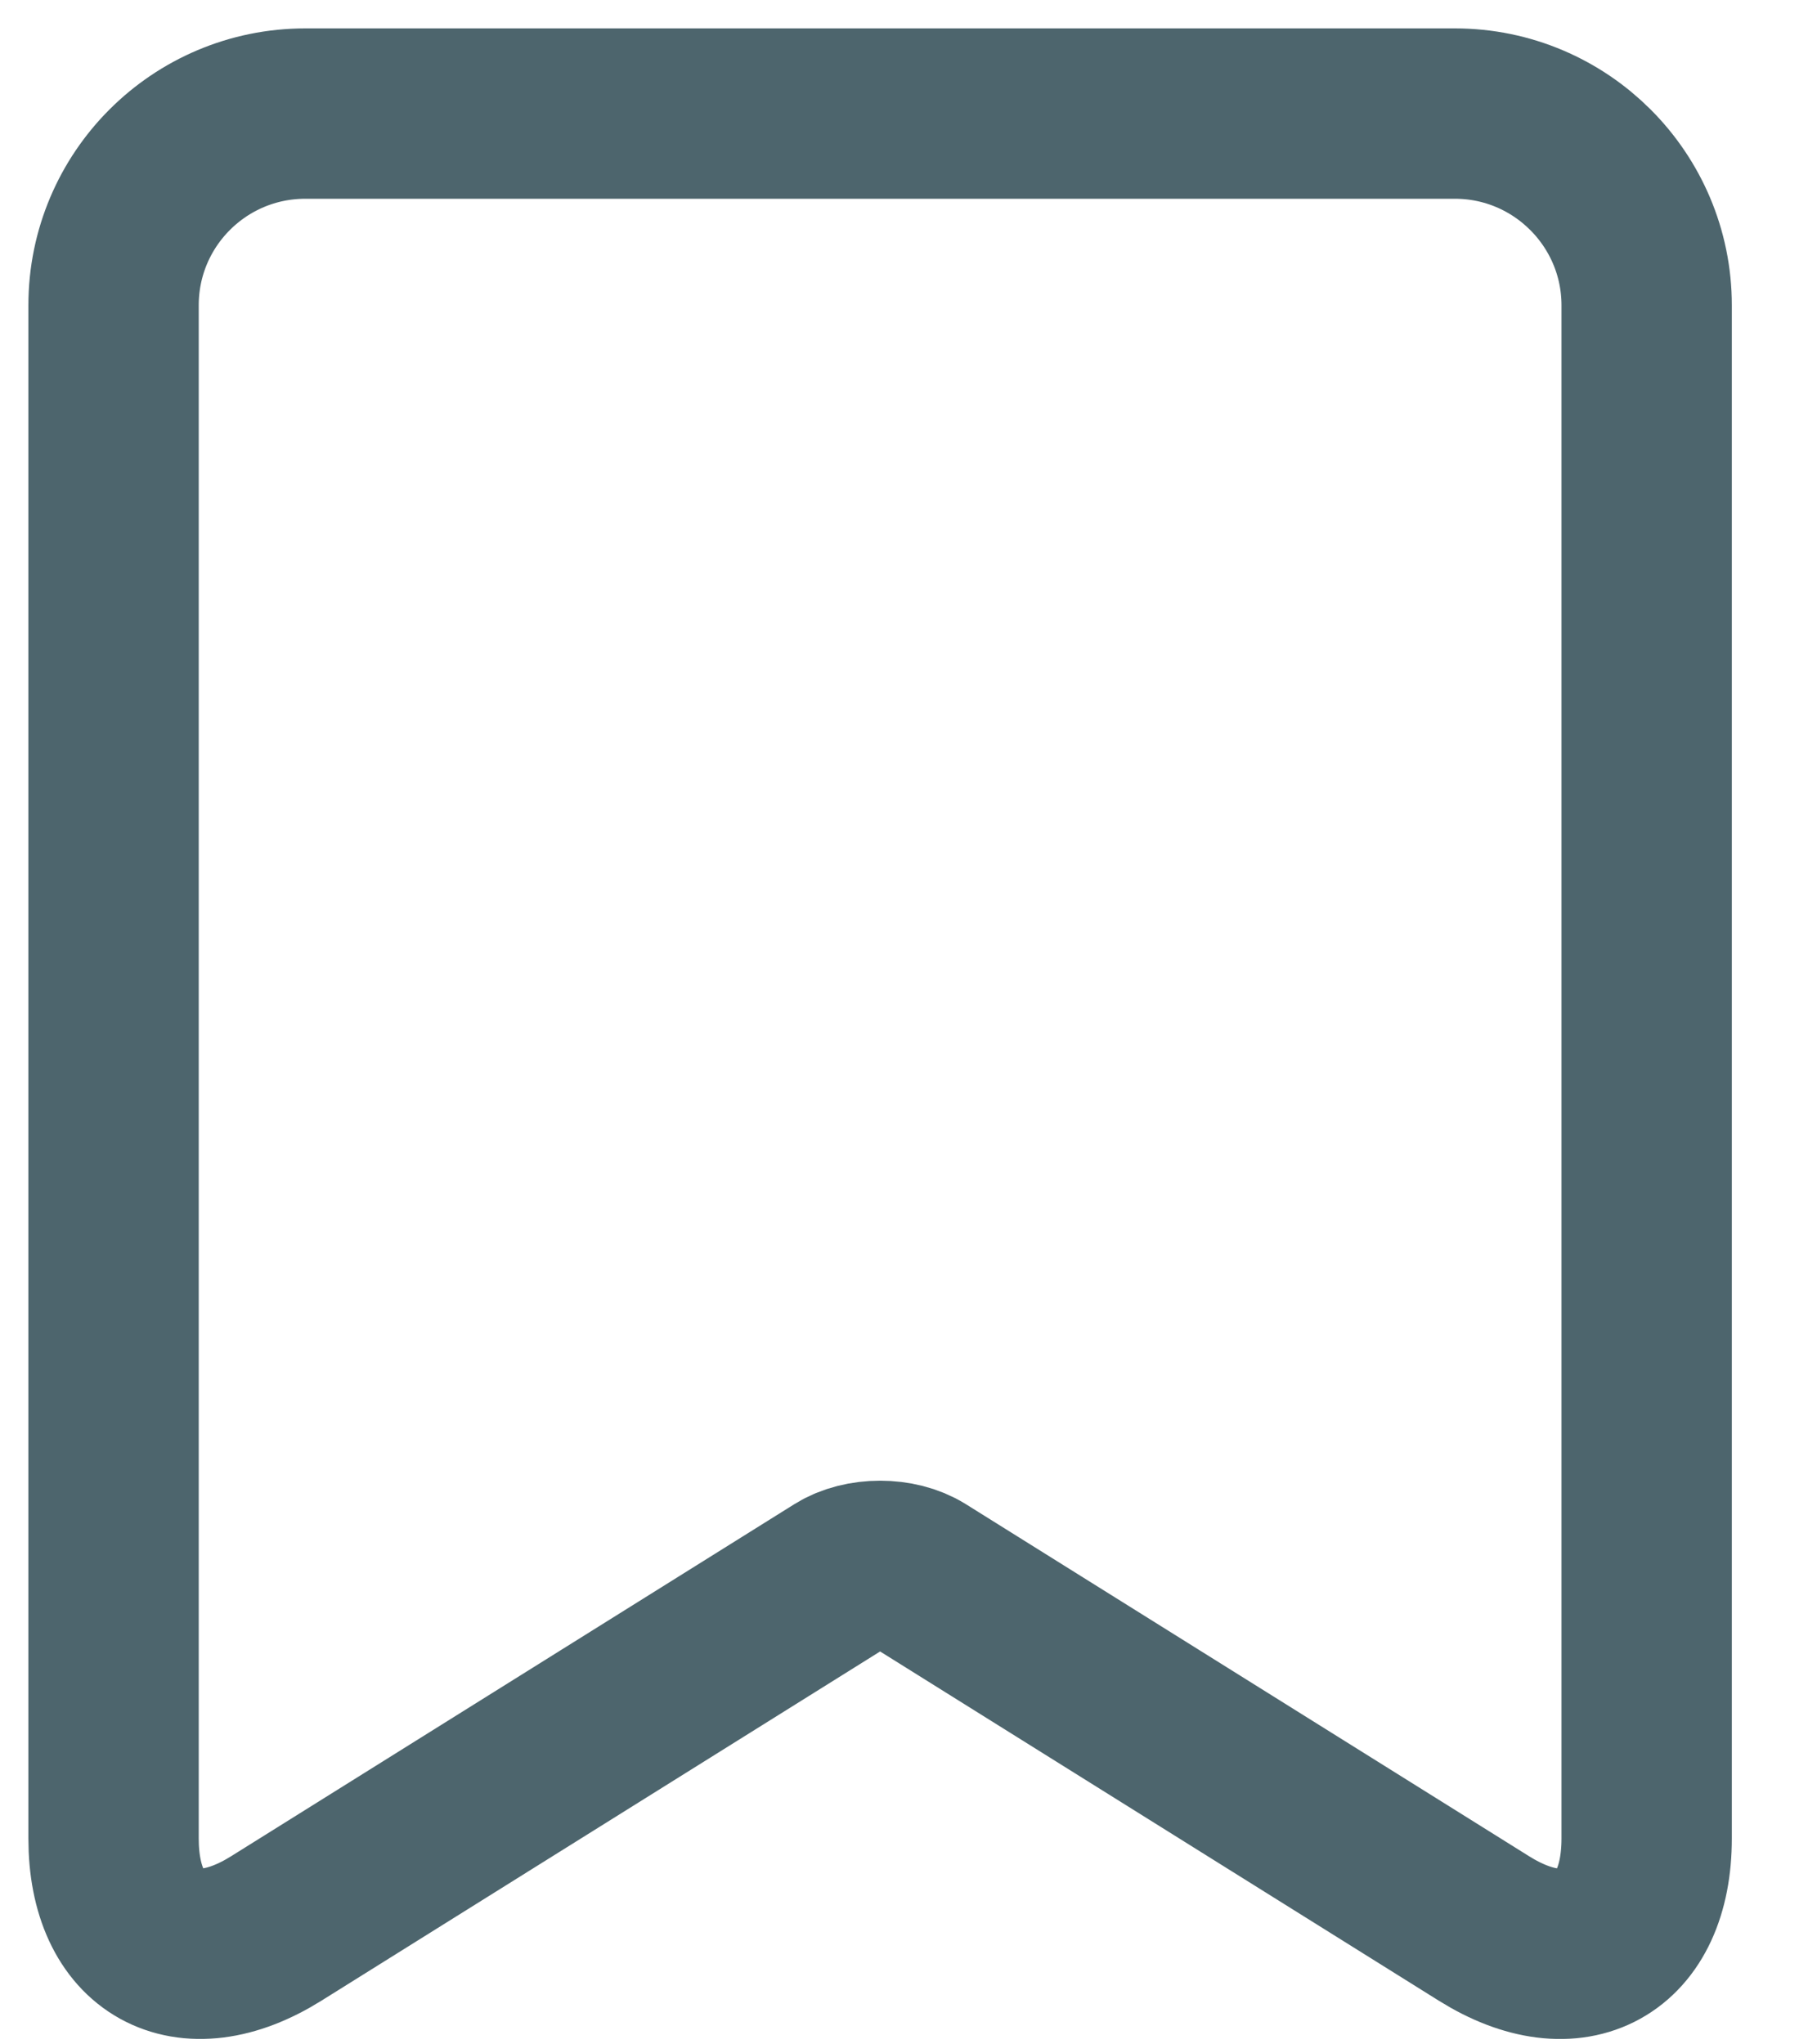 <?xml version="1.0" encoding="UTF-8"?>
<svg width="16px" height="18px" viewBox="0 0 16 18" version="1.1" xmlns="http://www.w3.org/2000/svg" xmlns:xlink="http://www.w3.org/1999/xlink">
    <!-- Generator: sketchtool 51.2 (57519) - http://www.bohemiancoding.com/sketch -->
    <title>AE8960FE-ED92-4CF4-A26C-8F198DEBFB49</title>
    <desc>Created with sketchtool.</desc>
    <defs></defs>
    <g id="Page-1" stroke="none" stroke-width="1" fill="none" fill-rule="evenodd" stroke-linecap="round" stroke-linejoin="round">
        <g id="risultati-elenco-copy" transform="translate(-1150, -264)" stroke="#4D656D" stroke-width="1.5">
            <g id="Group-21-Copy-10" transform="translate(431, 243)">
                <g id="Group-14" transform="translate(705, 15)">
                    <g id="Group-4-Copy-2">
                        <path d="M16.689,7 L26.811,7 C27.744,7 28.5,7.758 28.5,8.688 L28.5,22.187 C28.5,23.119 27.859,23.474 27.068,22.98 L22.108,19.88 C21.91,19.756 21.59,19.756 21.392,19.88 L16.432,22.98 C15.641,23.474 15,23.117 15,22.187 L15,8.688 C15,7.756 15.755,7 16.689,7 Z" id="Rectangle-1143"></path>
                    </g>
                </g>
            </g>
        </g>
    </g>
</svg>